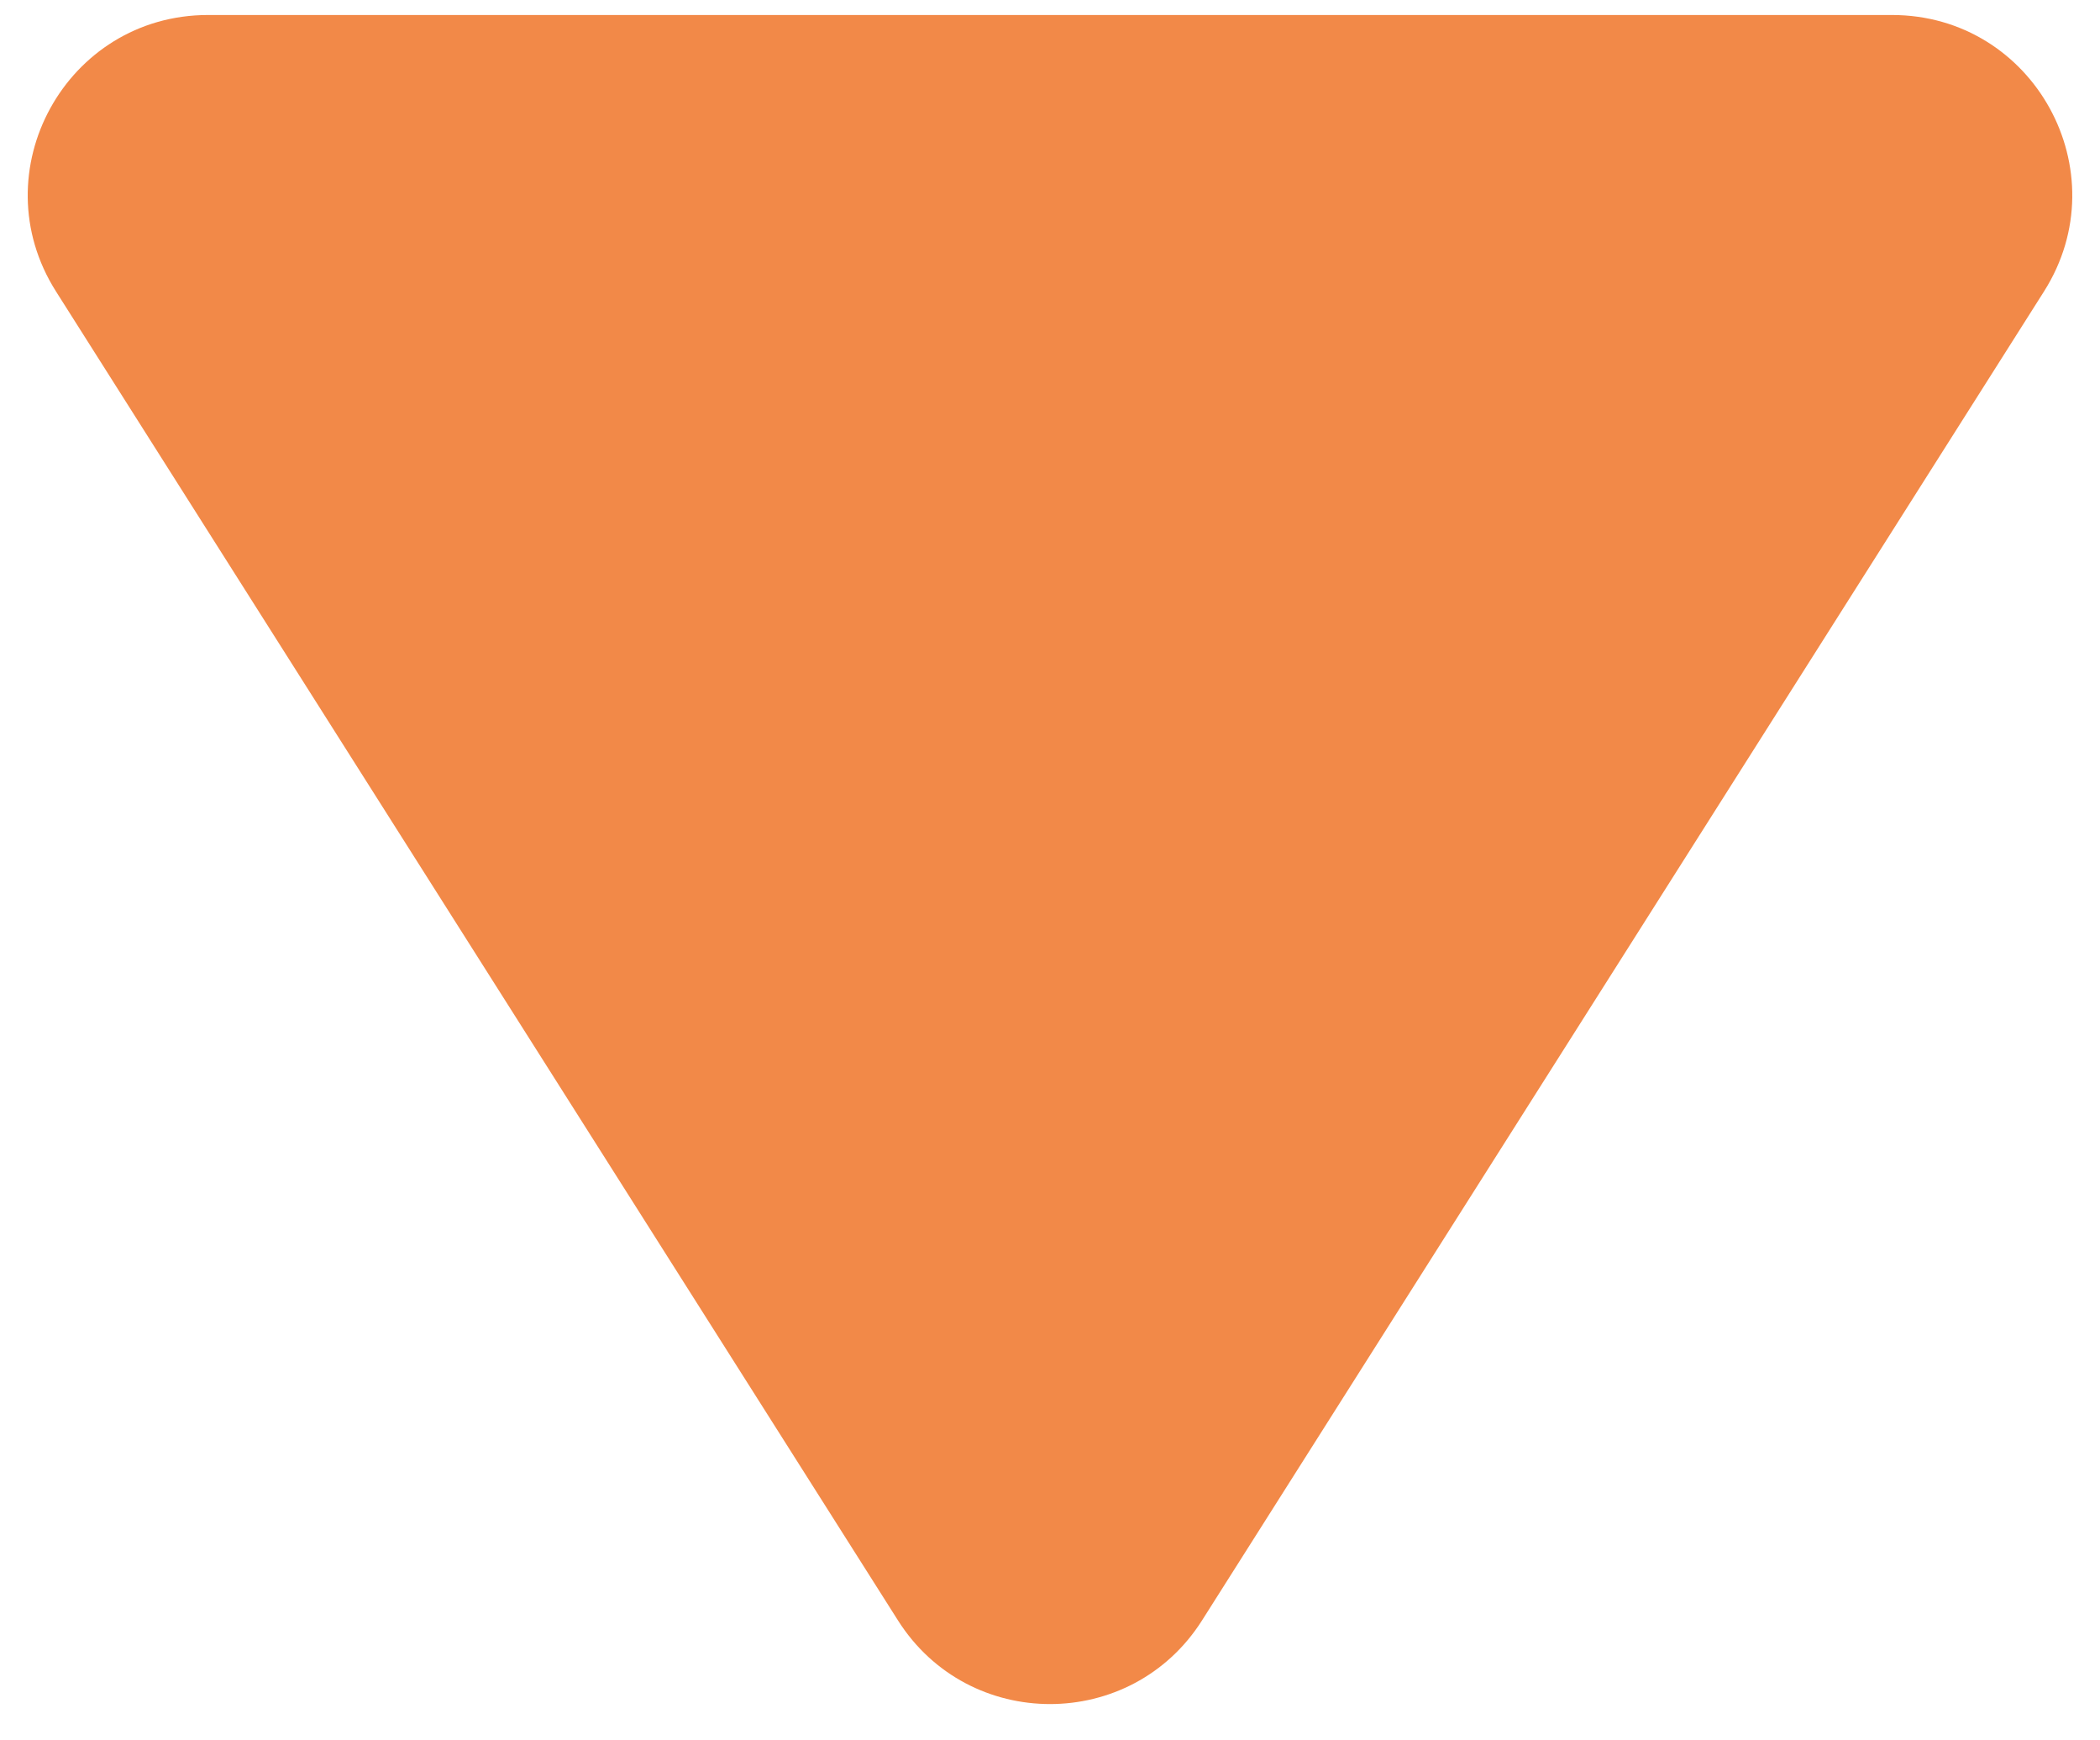 <svg width="35" height="29" viewBox="0 0 35 29" fill="none" xmlns="http://www.w3.org/2000/svg">
<path d="M20.034 27.001C18.856 28.86 16.144 28.86 14.966 27.001L0.933 4.856C-0.333 2.858 1.102 0.25 3.467 0.25L31.533 0.25C33.898 0.25 35.333 2.858 34.067 4.856L20.034 27.001Z" fill="#F28948"/>
</svg>
